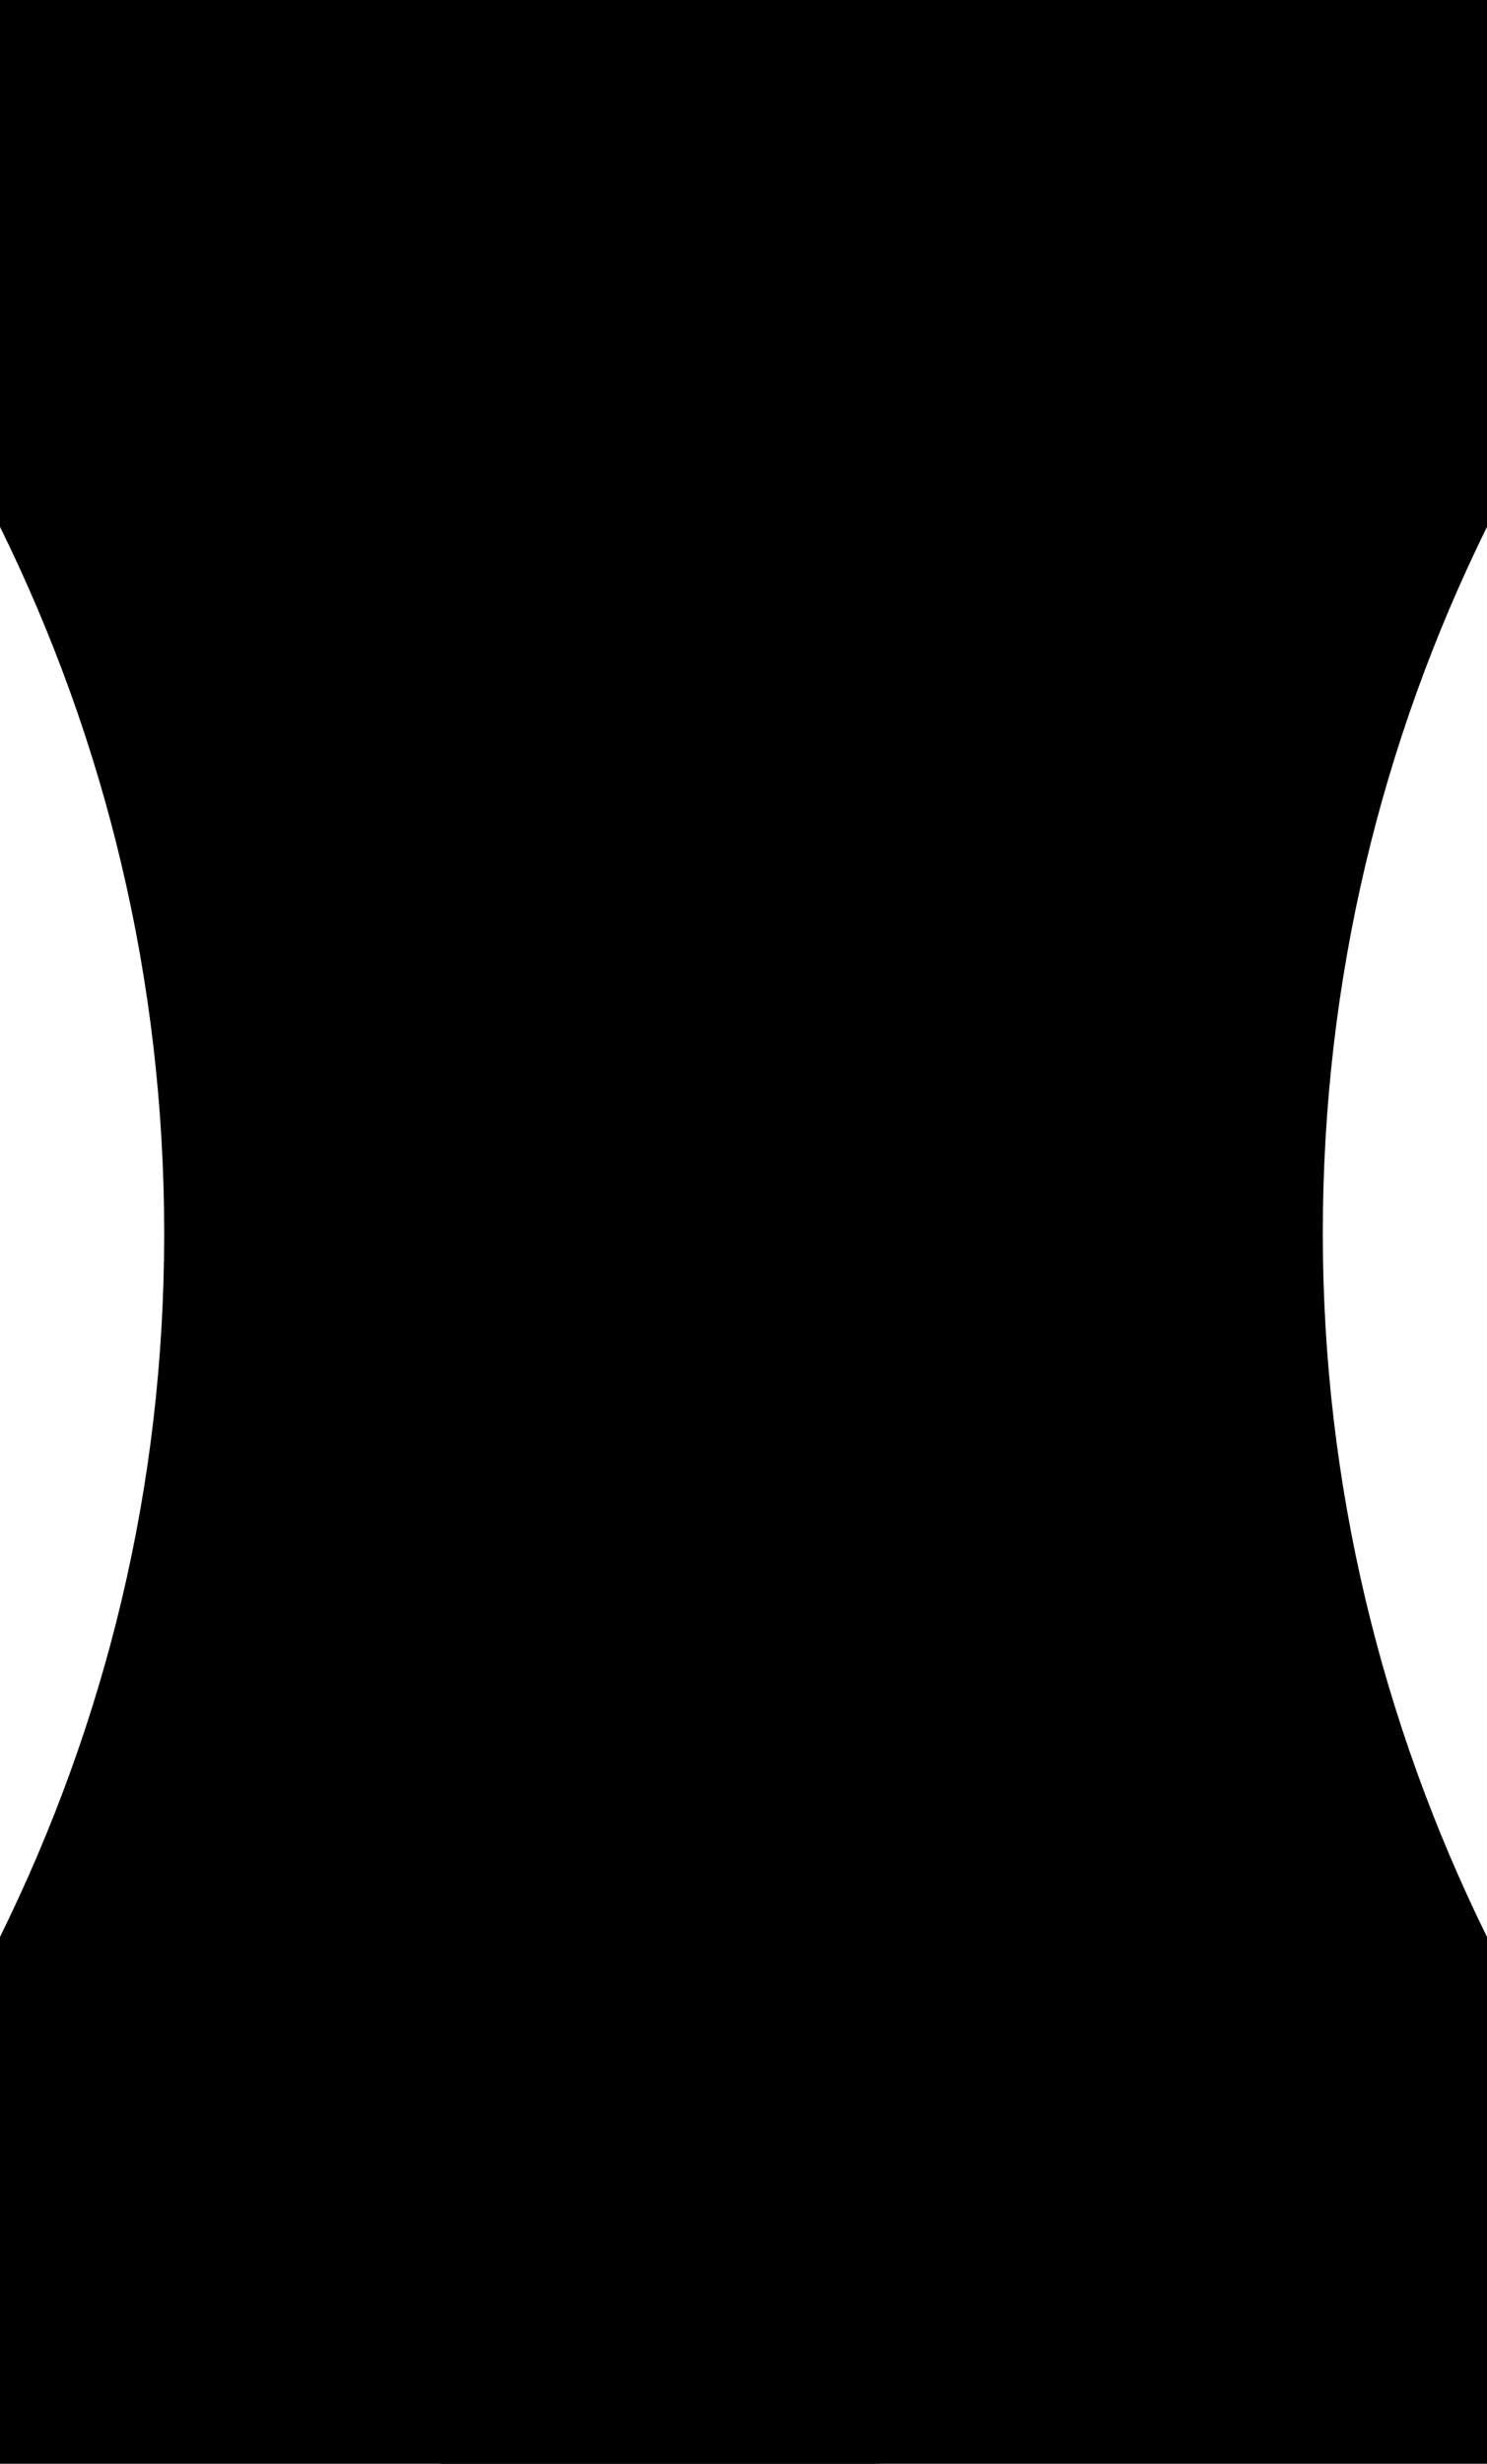 <svg class="pencil-sharpener" version="1.1" xmlns="http://www.w3.org/2000/svg" xmlns:xlink="http://www.w3.org/1999/xlink" x="0px" y="0px" width="48px" height="79.5px" viewBox="0 0 48 79.5" style="enable-background:new 0 0 48 79.5;" xml:space="preserve" aria-hidden="true">
<g>
	<path class="sharpener0" d="M42.7,39.8c0-8.2,1.9-15.9,5.3-22.8V0H0v17c3.4,6.9,5.3,14.6,5.3,22.8S3.4,55.6,0,62.5v17h48v-17C44.6,55.6,42.7,47.9,42.7,39.8z"/>
	<g>
		<path class="sharpener1" d="M24,13.2L24,13.2c-5.4,0-9.8,4.4-9.8,9.7v56.5h19.5V23C33.7,17.6,29.4,13.2,24,13.2z"/>
		<path class="sharpener2" d="M24,13.2c-5.4,0-9.8,4.4-9.8,9.8v56.5h11V13.3C24.8,13.3,24.4,13.2,24,13.2z"/>
		<path class="sharpener3" d="M28.4,14.3c-1-0.5-2-0.8-3.2-1v66.2h3.2V14.3z"/>
		<g>
			<circle class="sharpener0" cx="19.6" cy="45.2" r="3.6"/>
			<path class="sharpener1" d="M16.7,47.3c0.1,0.2,0.3,0.4,0.5,0.6c0.2,0.2,0.4,0.3,0.6,0.4l4.6-5.3c-0.1-0.2-0.3-0.4-0.5-0.6s-0.4-0.3-0.6-0.4L16.7,47.3z"/>
		</g>
	</g>
</g>
</svg>
